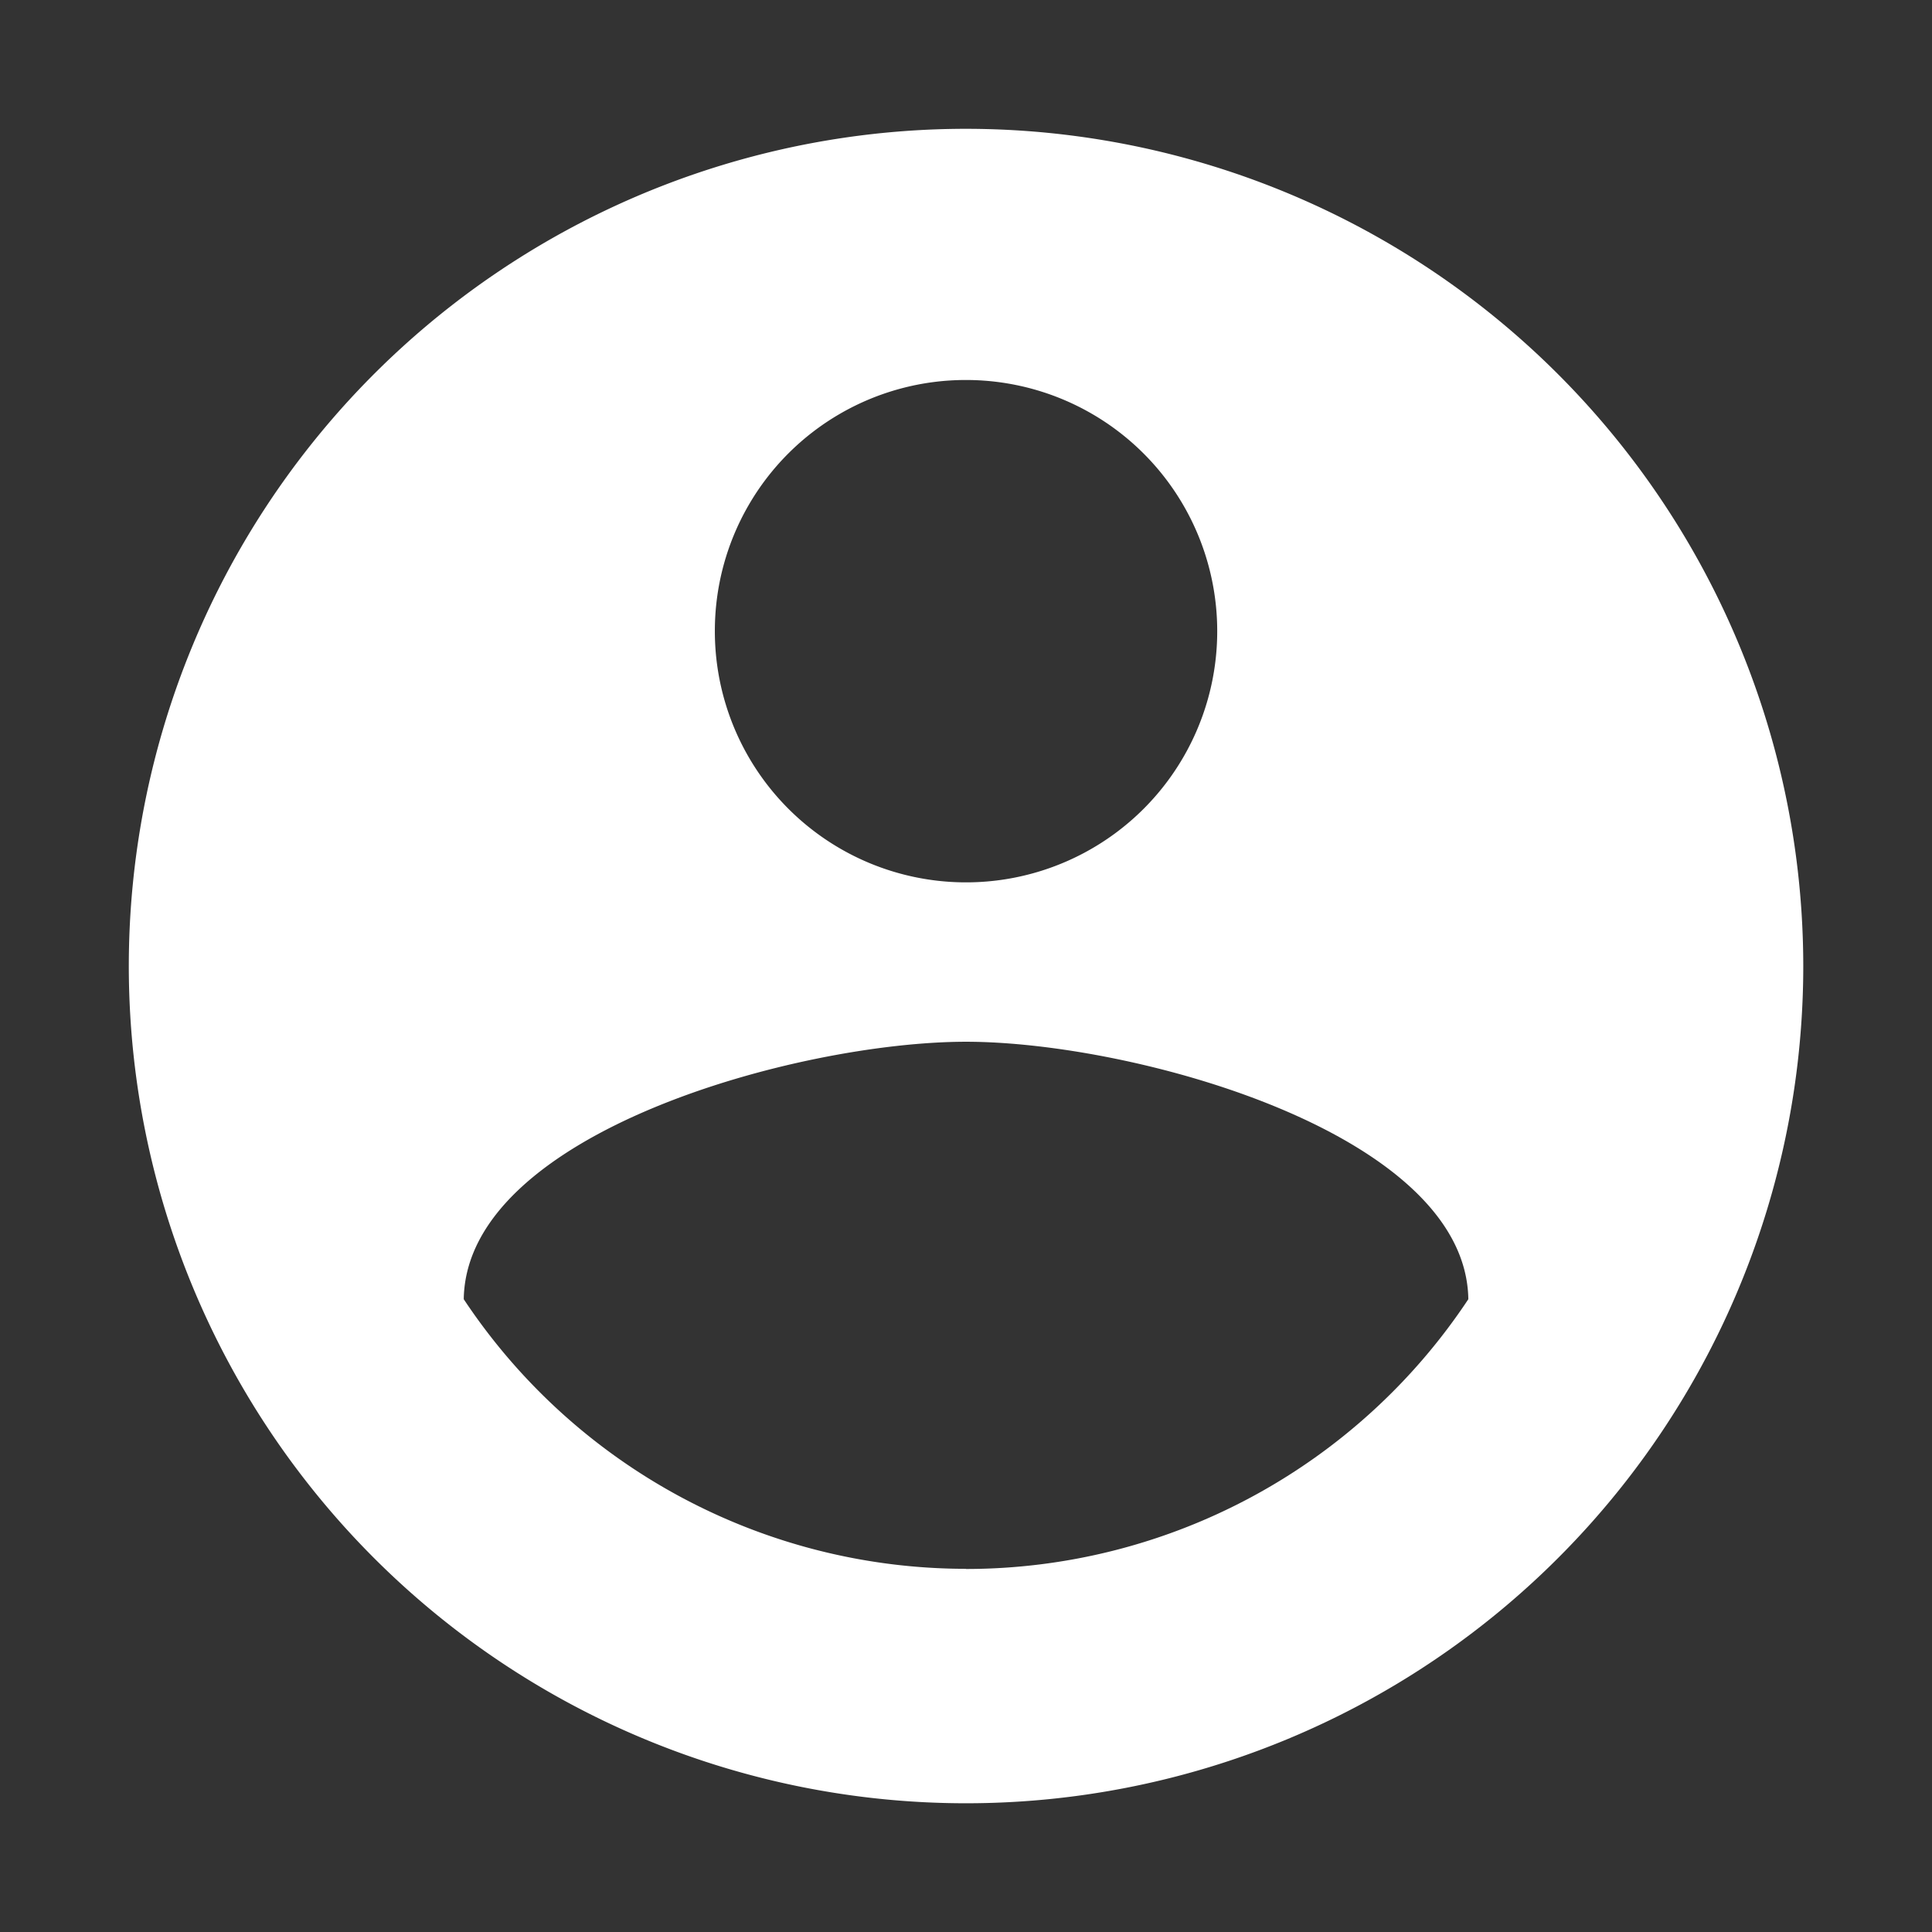 <svg xmlns="http://www.w3.org/2000/svg" width="24.013" height="24.013" viewBox="0 0 24.013 24.013"><rect x="0" y="0" width="24.013" height="24.013" fill="#333333" stroke="none"/><defs><style>.a{fill:none;}.b{fill:#fff;}</style></defs><path class="a" d="M0,0H24.013V24.013H0Z"/><path class="b" d="M12.406,2A10.406,10.406,0,1,0,22.812,12.406,10.41,10.41,0,0,0,12.406,2Zm0,3.122A3.122,3.122,0,1,1,9.284,8.243,3.118,3.118,0,0,1,12.406,5.122Zm0,14.776a7.493,7.493,0,0,1-6.243-3.351c.031-2.071,4.162-3.2,6.243-3.2s6.212,1.134,6.243,3.2A7.493,7.493,0,0,1,12.406,19.9Z" transform="translate(-0.399 -0.399)"/></svg>